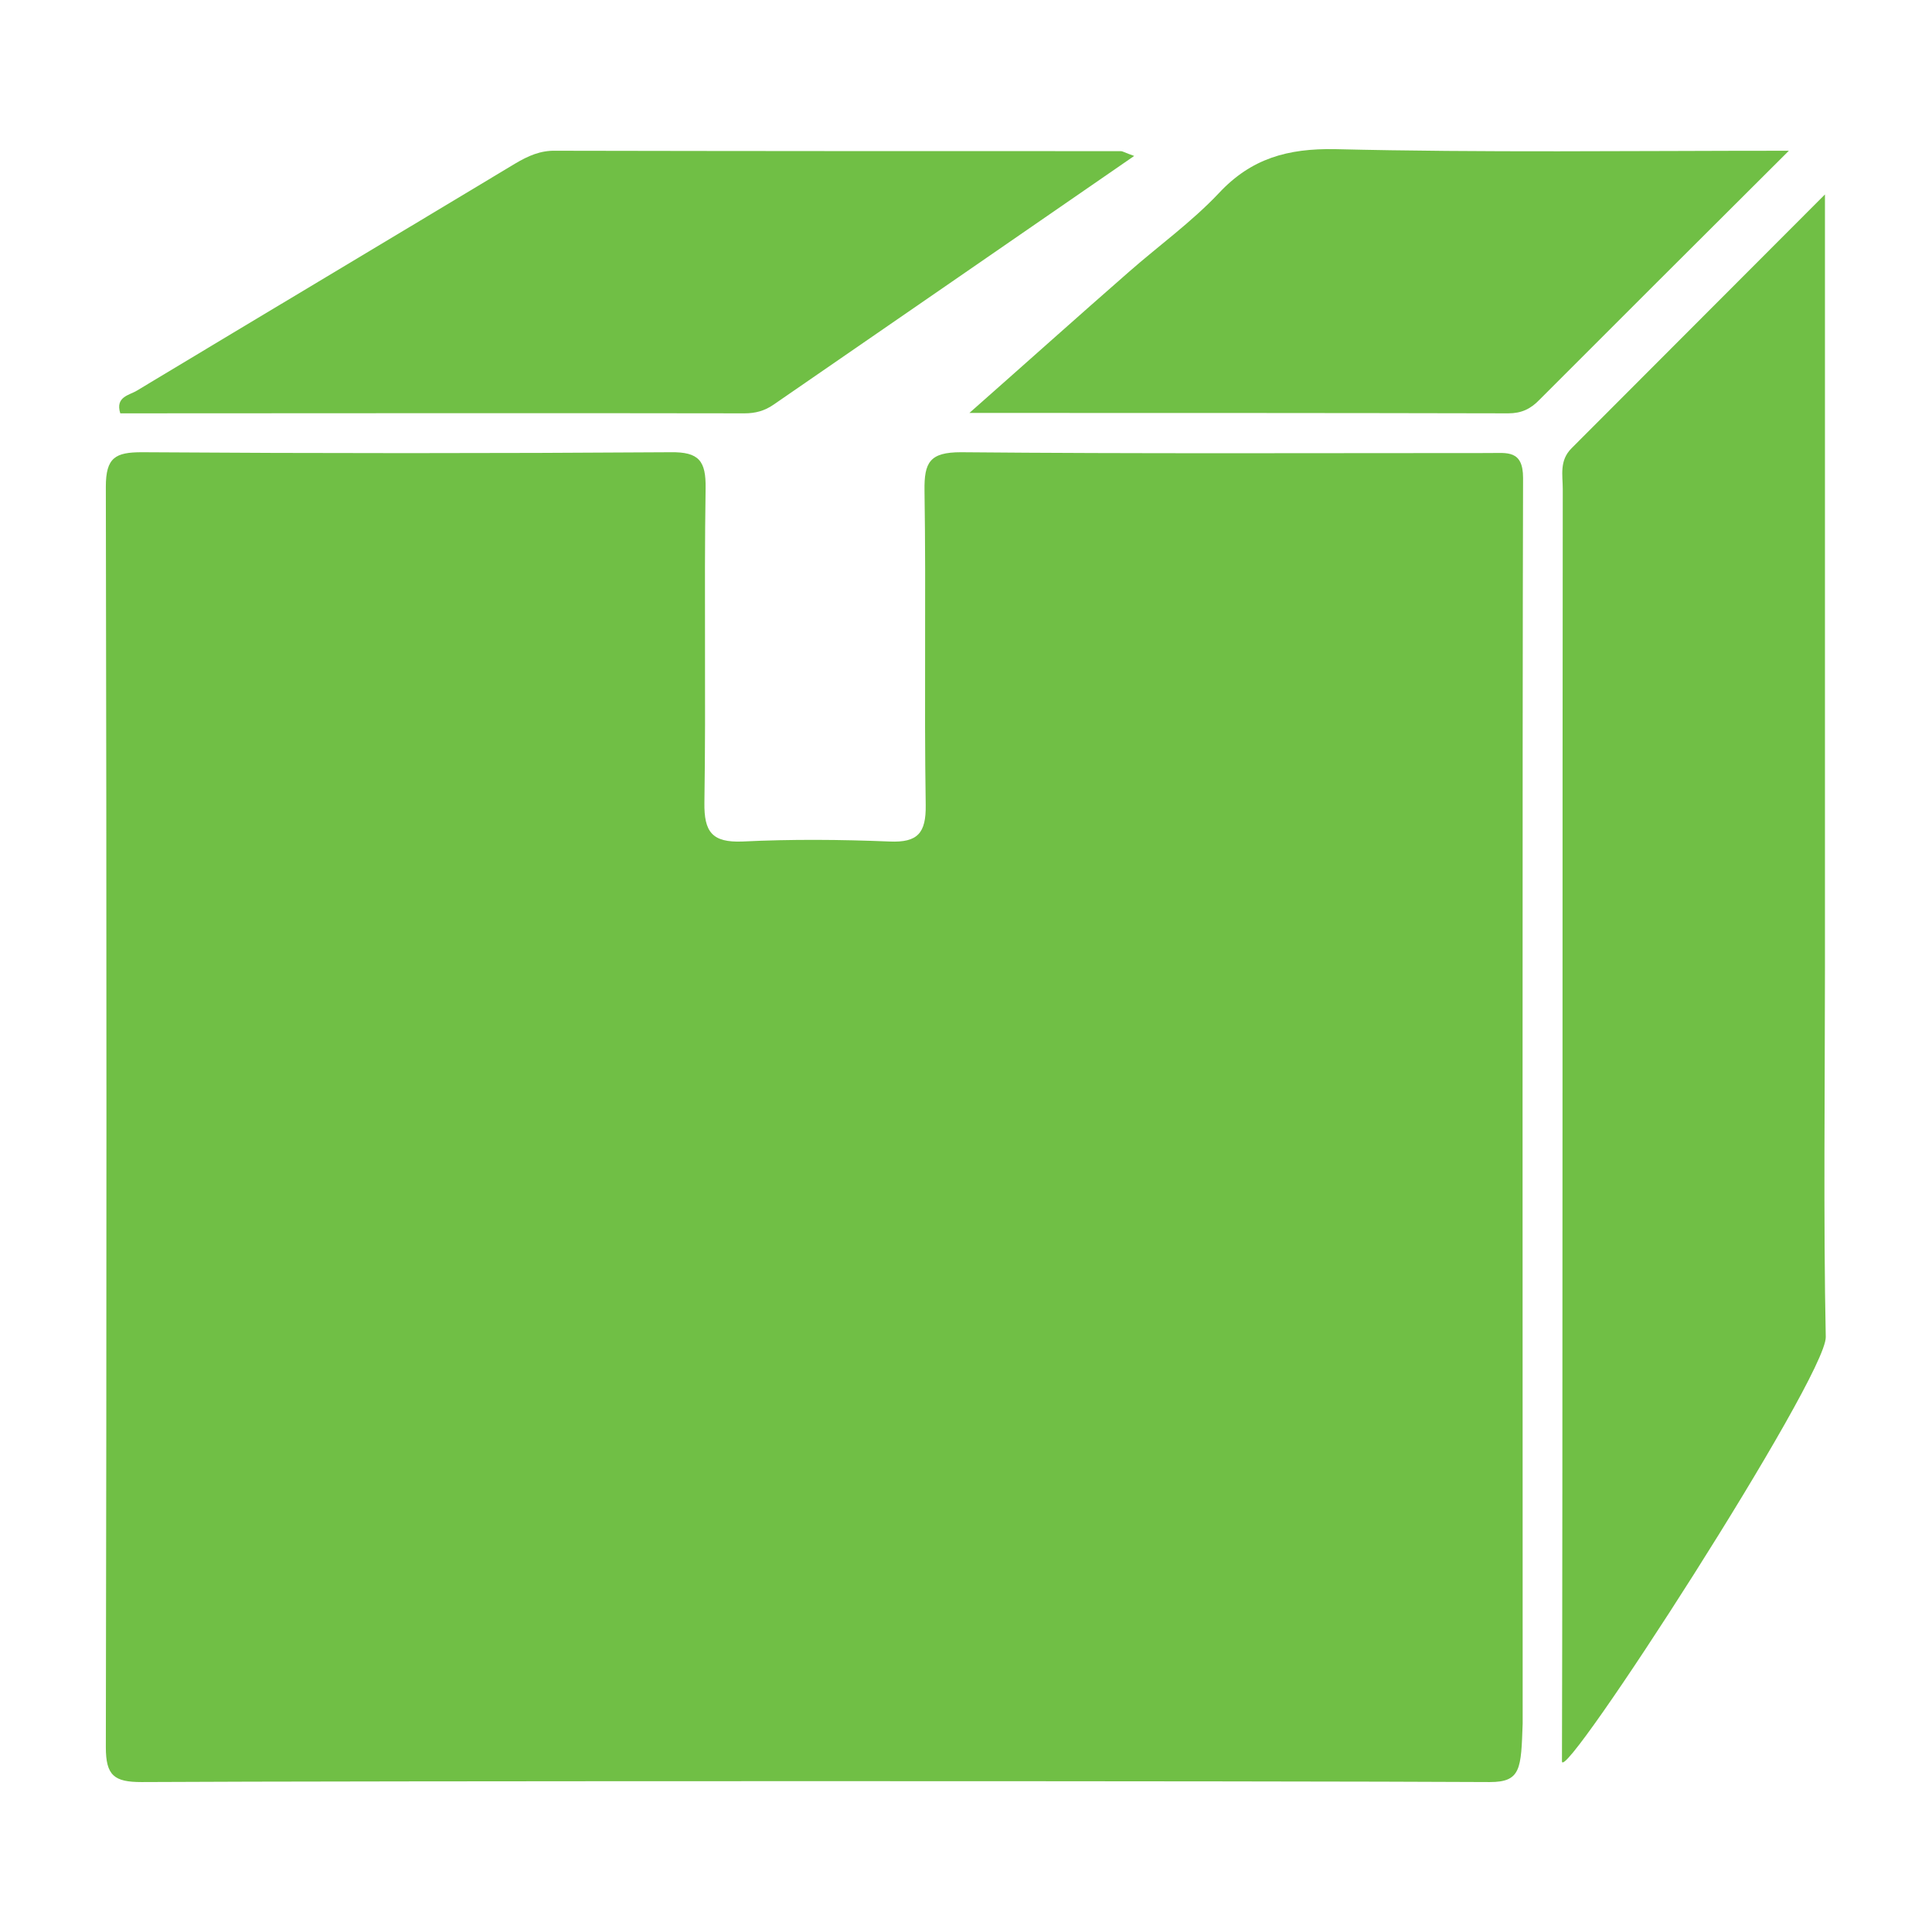 <?xml version="1.0" encoding="UTF-8"?>
<!-- Generator: Adobe Illustrator 23.1.0, SVG Export Plug-In . SVG Version: 6.00 Build 0)  -->
<svg xmlns="http://www.w3.org/2000/svg" xmlns:xlink="http://www.w3.org/1999/xlink" version="1.0" id="Layer_1" x="0px" y="0px" viewBox="0 0 48.19 48.19" xml:space="preserve">
<g>
	<path fill="#70BF45" d="M37.98,42.99c-0.04,1.13-0.04,1.46-0.82,1.46c-5.12-0.03-28.51-0.03-33.63,0c-0.68,0-0.89-0.16-0.89-0.87   c0.02-10.48,0.02-20.96,0-31.44c0-0.73,0.24-0.86,0.9-0.86c4.4,0.03,8.79,0.03,13.19,0c0.71-0.01,0.88,0.22,0.87,0.9   c-0.04,2.61,0.01,5.22-0.03,7.84c-0.01,0.73,0.19,1,0.95,0.97c1.22-0.06,2.45-0.05,3.67,0c0.7,0.03,0.91-0.21,0.9-0.91   c-0.04-2.61,0.01-5.22-0.03-7.84c-0.01-0.71,0.13-0.96,0.91-0.96c4.4,0.04,8.79,0.02,13.19,0.02c0.43,0,0.83-0.08,0.83,0.62   C37.97,18.69,37.98,36.05,37.98,42.99z"></path>
	<path fill="#70BF45" d="M45.52,4.85c0,6.61,0,12.96,0,19.3c0,2.91-0.04,6.29,0.02,9.2c0.02,1-6.59,11.24-6.58,10.58   c0.02-6.67,0.01-25.05,0.02-31.73c0-0.35-0.09-0.71,0.22-1.02C41.25,9.13,43.29,7.08,45.52,4.85z"></path>
	<path fill="#70BF45" d="M28.29,3.89c-3.07,2.12-6.03,4.16-8.99,6.2c-0.23,0.16-0.46,0.22-0.73,0.22c-5.19-0.01-10.38,0-15.57,0   C2.87,9.89,3.23,9.86,3.42,9.74c3.14-1.89,6.29-3.77,9.43-5.66c0.32-0.19,0.63-0.33,1.01-0.32c4.7,0.01,9.39,0.01,14.09,0.01   C28.01,3.77,28.06,3.81,28.29,3.89z"></path>
	<path fill="#70BF45" d="M44.62,3.76c-2.2,2.19-4.21,4.2-6.22,6.21c-0.22,0.23-0.45,0.34-0.78,0.34c-4.39-0.01-8.78-0.01-13.44-0.01   c1.45-1.28,2.71-2.41,3.98-3.52c0.74-0.65,1.56-1.24,2.24-1.96c0.81-0.87,1.72-1.12,2.9-1.1C36.99,3.81,40.68,3.76,44.62,3.76z"></path>
</g>
</svg>
